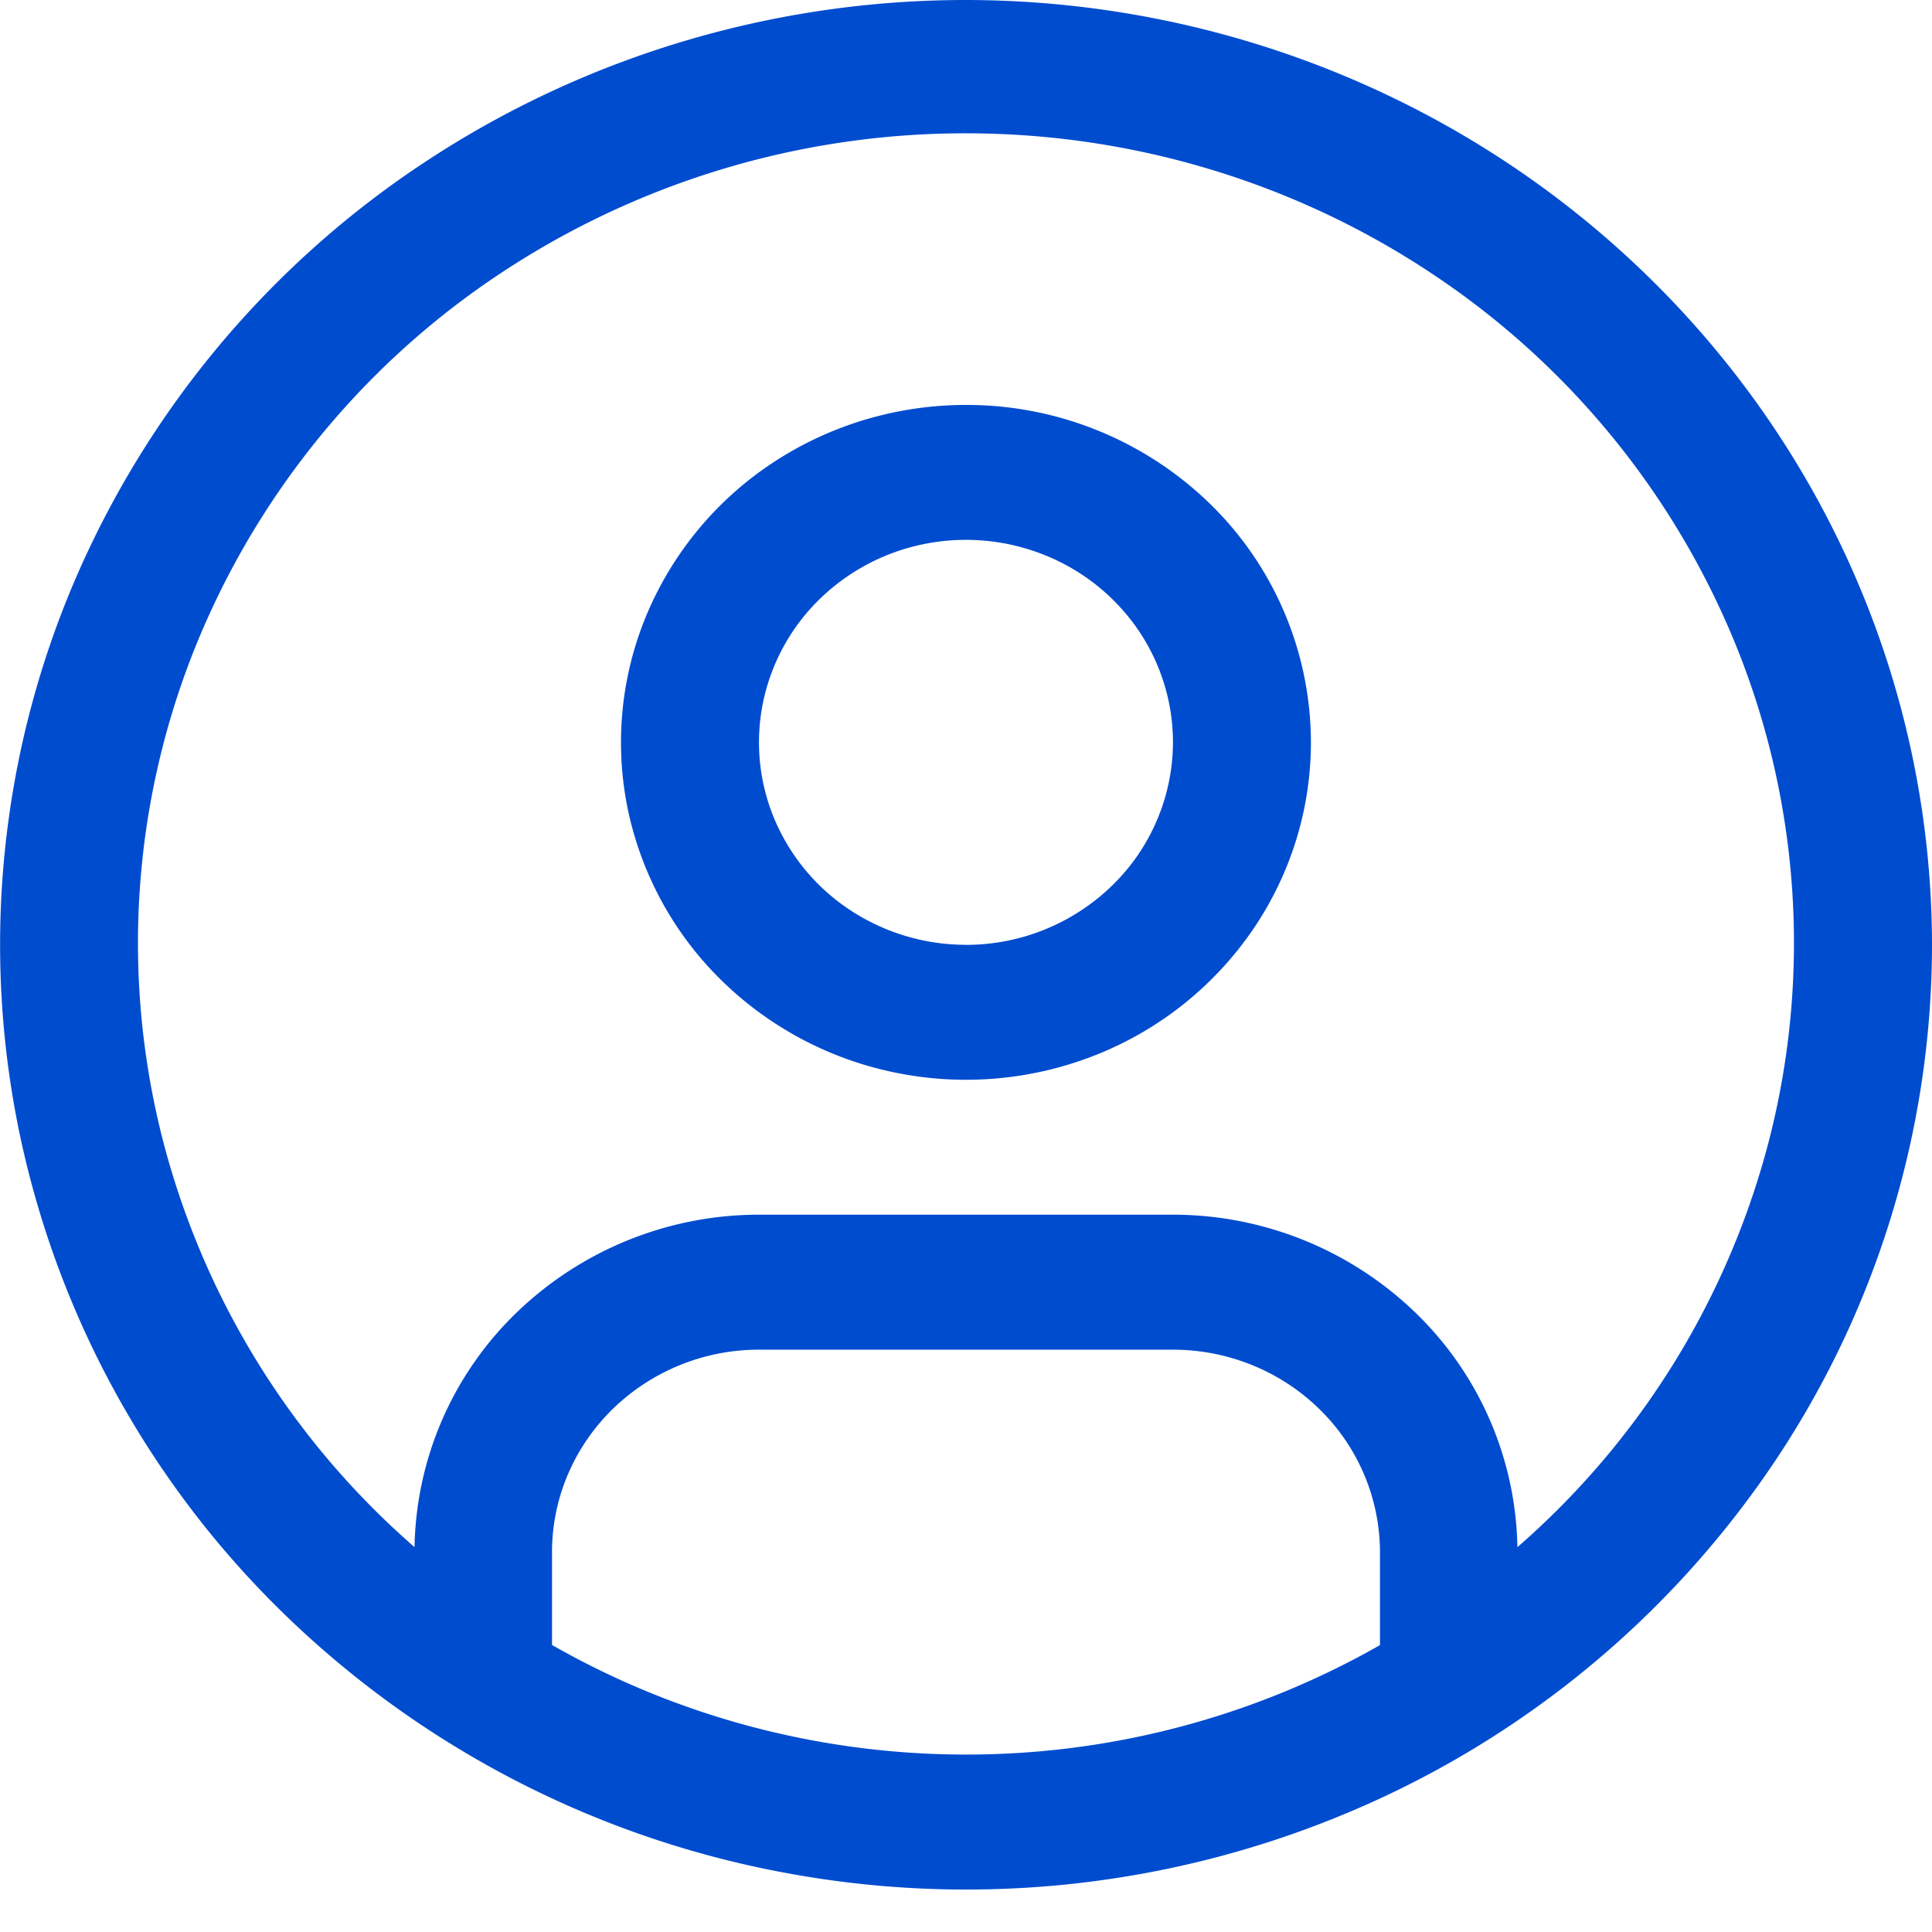 <svg width="32" height="32" viewBox="0 0 32 32" fill="none" xmlns="http://www.w3.org/2000/svg"><path d="M16 6.707c-1.13 0-2.235.327-3.175.941a5.617 5.617 0 0 0-2.104 2.509 5.475 5.475 0 0 0-.326 3.229 5.552 5.552 0 0 0 1.564 2.861 5.755 5.755 0 0 0 2.926 1.53 5.833 5.833 0 0 0 3.302-.318A5.688 5.688 0 0 0 20.75 15.4c.628-.919.963-2 .963-3.105a5.527 5.527 0 0 0-1.673-3.952A5.78 5.78 0 0 0 16 6.707zm0 8.942a3.483 3.483 0 0 1-1.905-.566 3.371 3.371 0 0 1-1.263-1.505 3.285 3.285 0 0 1-.195-1.937 3.33 3.33 0 0 1 .938-1.717 3.453 3.453 0 0 1 1.756-.918 3.5 3.5 0 0 1 1.98.191 3.413 3.413 0 0 1 1.54 1.235c.376.552.577 1.2.577 1.863a3.32 3.32 0 0 1-1.005 2.37A3.471 3.471 0 0 1 16 15.65z" fill="#004CCF"/><path d="M16 0c-3.165 0-6.258.918-8.89 2.637A15.73 15.73 0 0 0 1.219 9.66a15.33 15.33 0 0 0-.91 9.041 15.545 15.545 0 0 0 4.378 8.013 16.114 16.114 0 0 0 8.193 4.282c3.103.604 6.32.294 9.244-.89a15.928 15.928 0 0 0 7.18-5.764A15.405 15.405 0 0 0 32 15.65c-.005-4.15-1.692-8.127-4.692-11.06C24.308 1.655 20.242.005 16 0zM9.143 27.247v-1.539c0-.889.362-1.741 1.005-2.37a3.47 3.47 0 0 1 2.423-.983h6.858c.909 0 1.78.354 2.423.983a3.32 3.32 0 0 1 1.005 2.37v1.54A13.833 13.833 0 0 1 16 29.061c-2.41 0-4.776-.626-6.857-1.815zm15.99-1.622a5.532 5.532 0 0 0-1.7-3.894 5.783 5.783 0 0 0-4.004-1.612H12.57a5.783 5.783 0 0 0-4.004 1.612 5.532 5.532 0 0 0-1.7 3.894 13.361 13.361 0 0 1-4.192-6.833 13.135 13.135 0 0 1 .512-7.952A13.464 13.464 0 0 1 8.22 4.574 13.93 13.93 0 0 1 16 2.208c2.778 0 5.491.825 7.78 2.366a13.464 13.464 0 0 1 5.033 6.266 13.135 13.135 0 0 1 .512 7.952 13.361 13.361 0 0 1-4.191 6.833h-.001z" fill="#004CCF"/></svg>